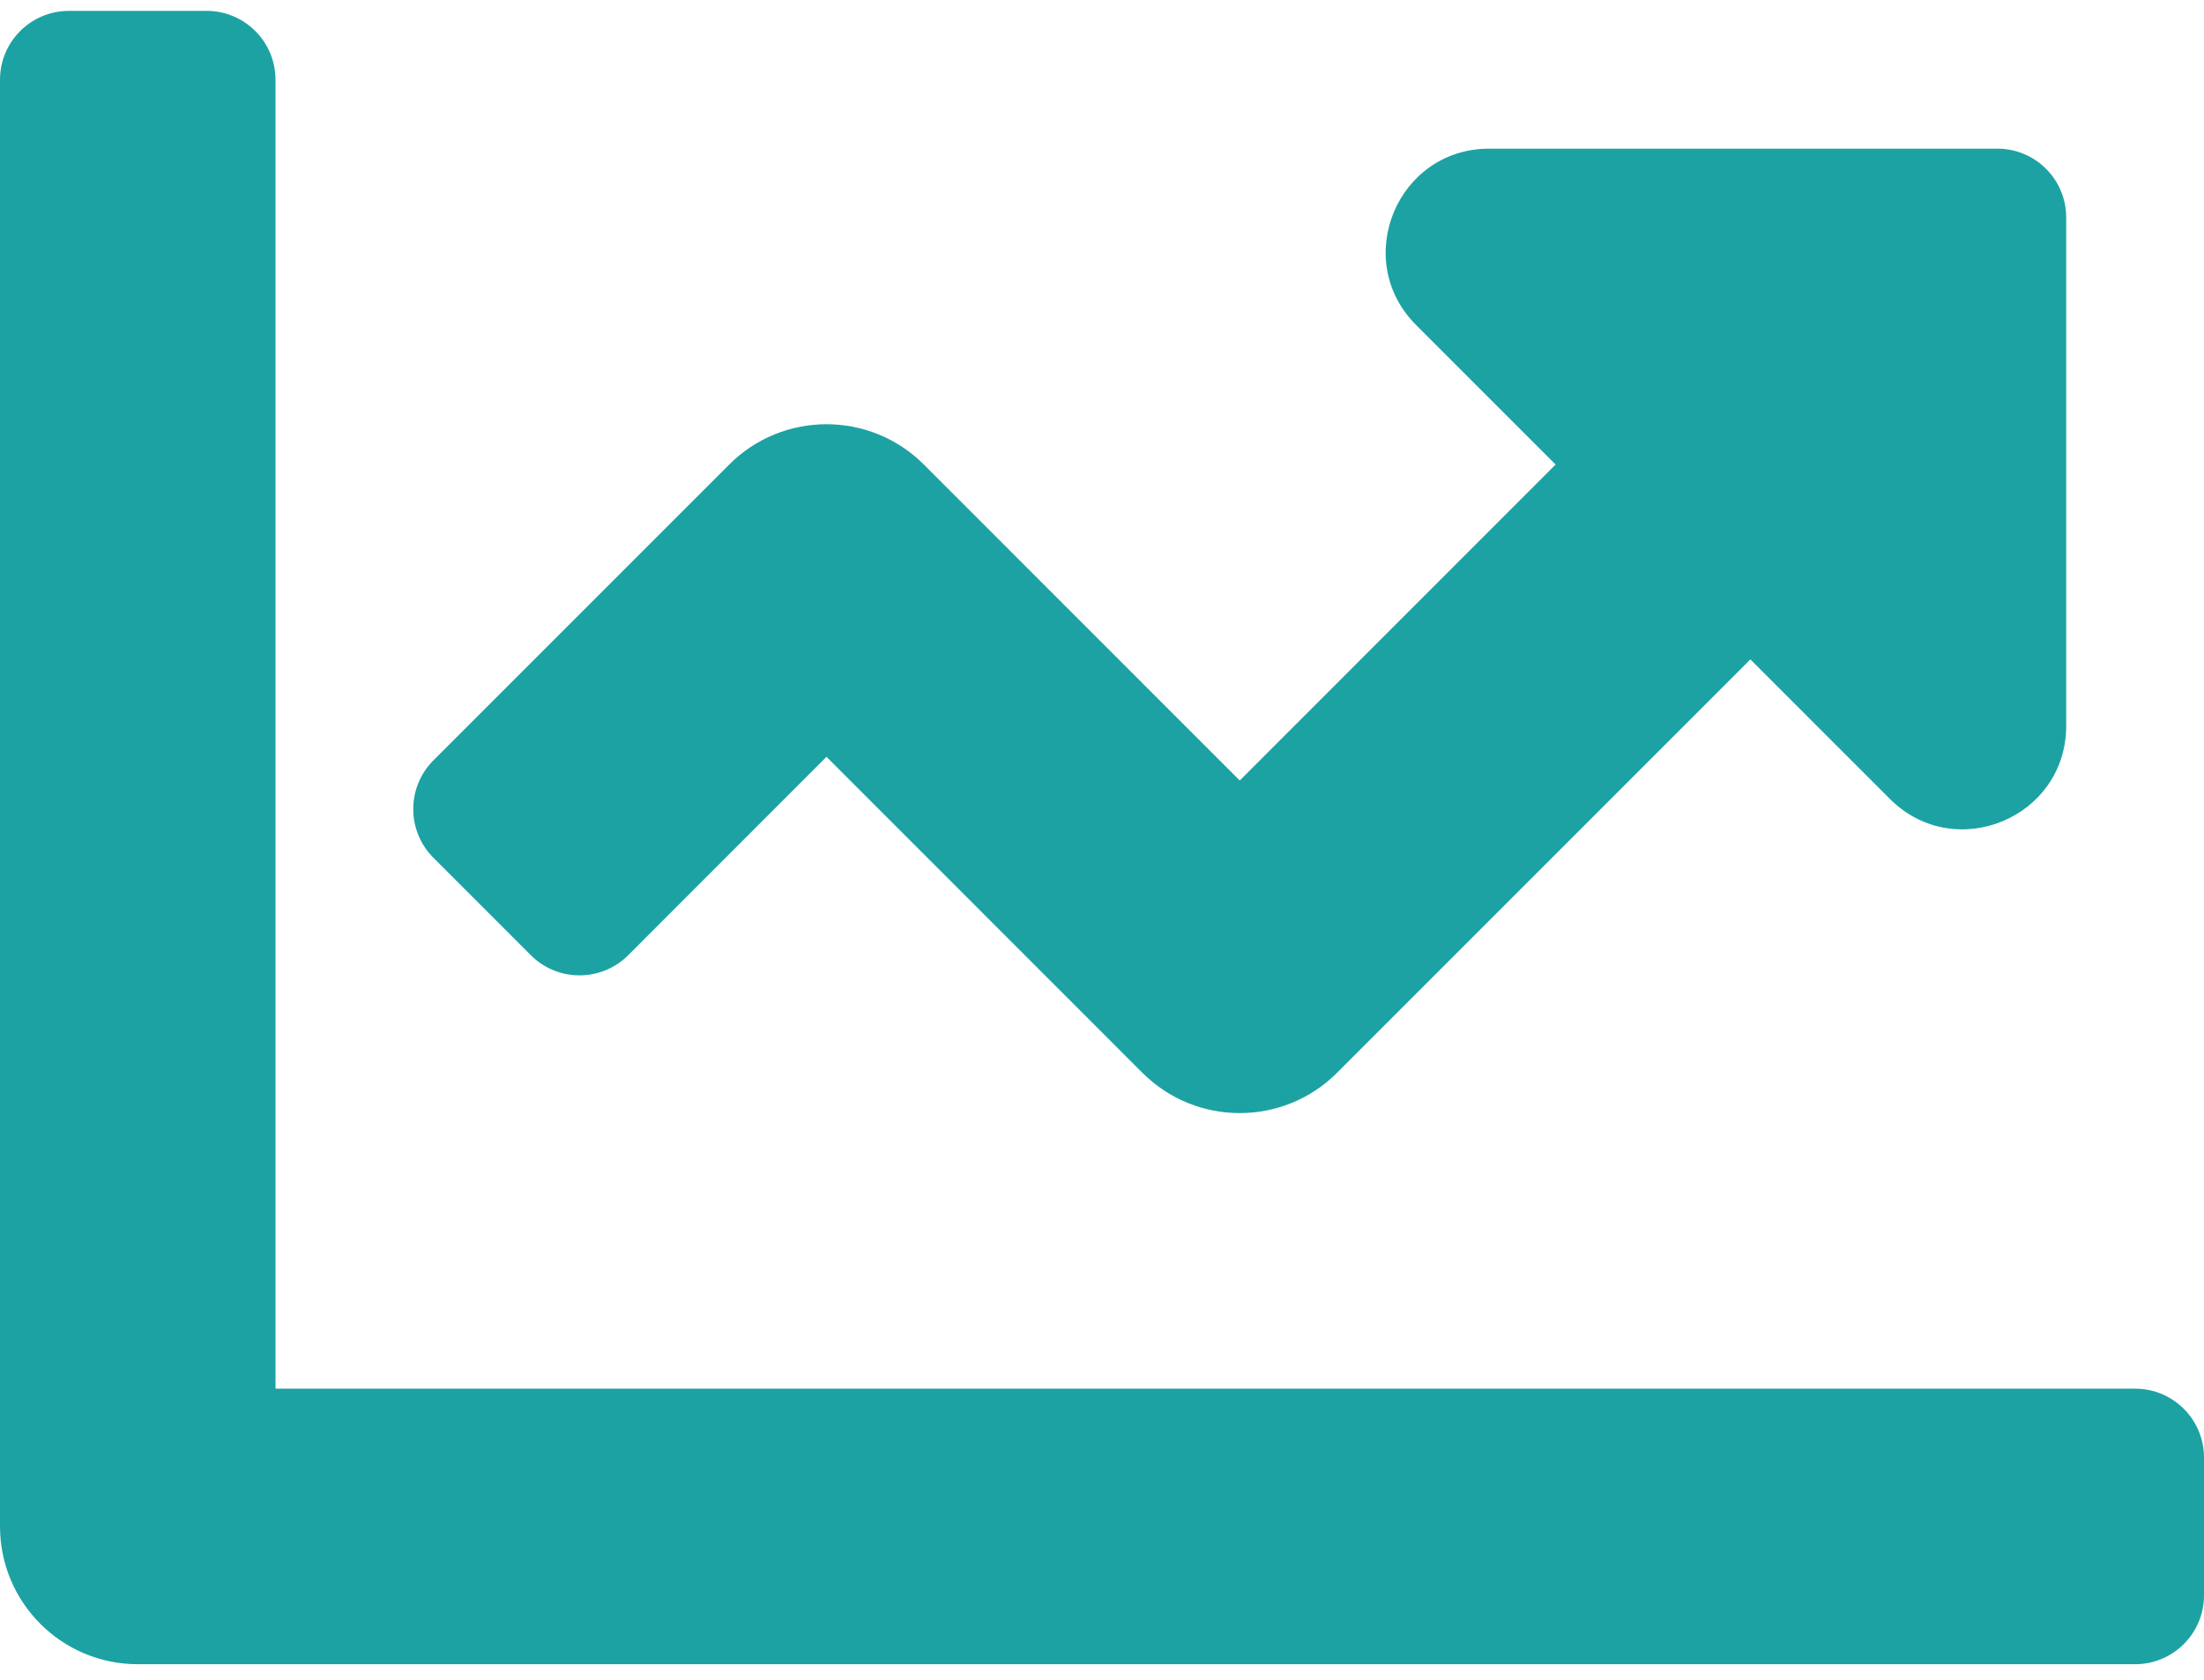 <svg width="80" height="61" viewBox="0 0 80 61" fill="none" xmlns="http://www.w3.org/2000/svg">
<path d="M77.5 50.415H10V2.896C10 1.514 8.881 0.395 7.5 0.395H2.5C1.119 0.395 0 1.514 0 2.896V55.417C0 58.179 2.239 60.419 5 60.419H77.5C78.881 60.419 80 59.3 80 57.918V52.916C80 51.535 78.881 50.415 77.5 50.415ZM72.5 5.397H54.053C50.712 5.397 49.039 9.437 51.402 11.801L56.464 16.865L45 28.336L33.536 16.867C31.583 14.913 28.417 14.913 26.466 16.867L15.733 27.604C14.756 28.581 14.756 30.165 15.733 31.142L19.267 34.678C20.244 35.654 21.827 35.654 22.803 34.678L30 27.476L41.464 38.945C43.417 40.899 46.583 40.899 48.534 38.945L63.534 23.939L68.597 29.003C70.959 31.367 74.998 29.693 74.998 26.351V7.898C75 6.516 73.881 5.397 72.5 5.397Z" fill="#1DA2A3"/>
</svg>
